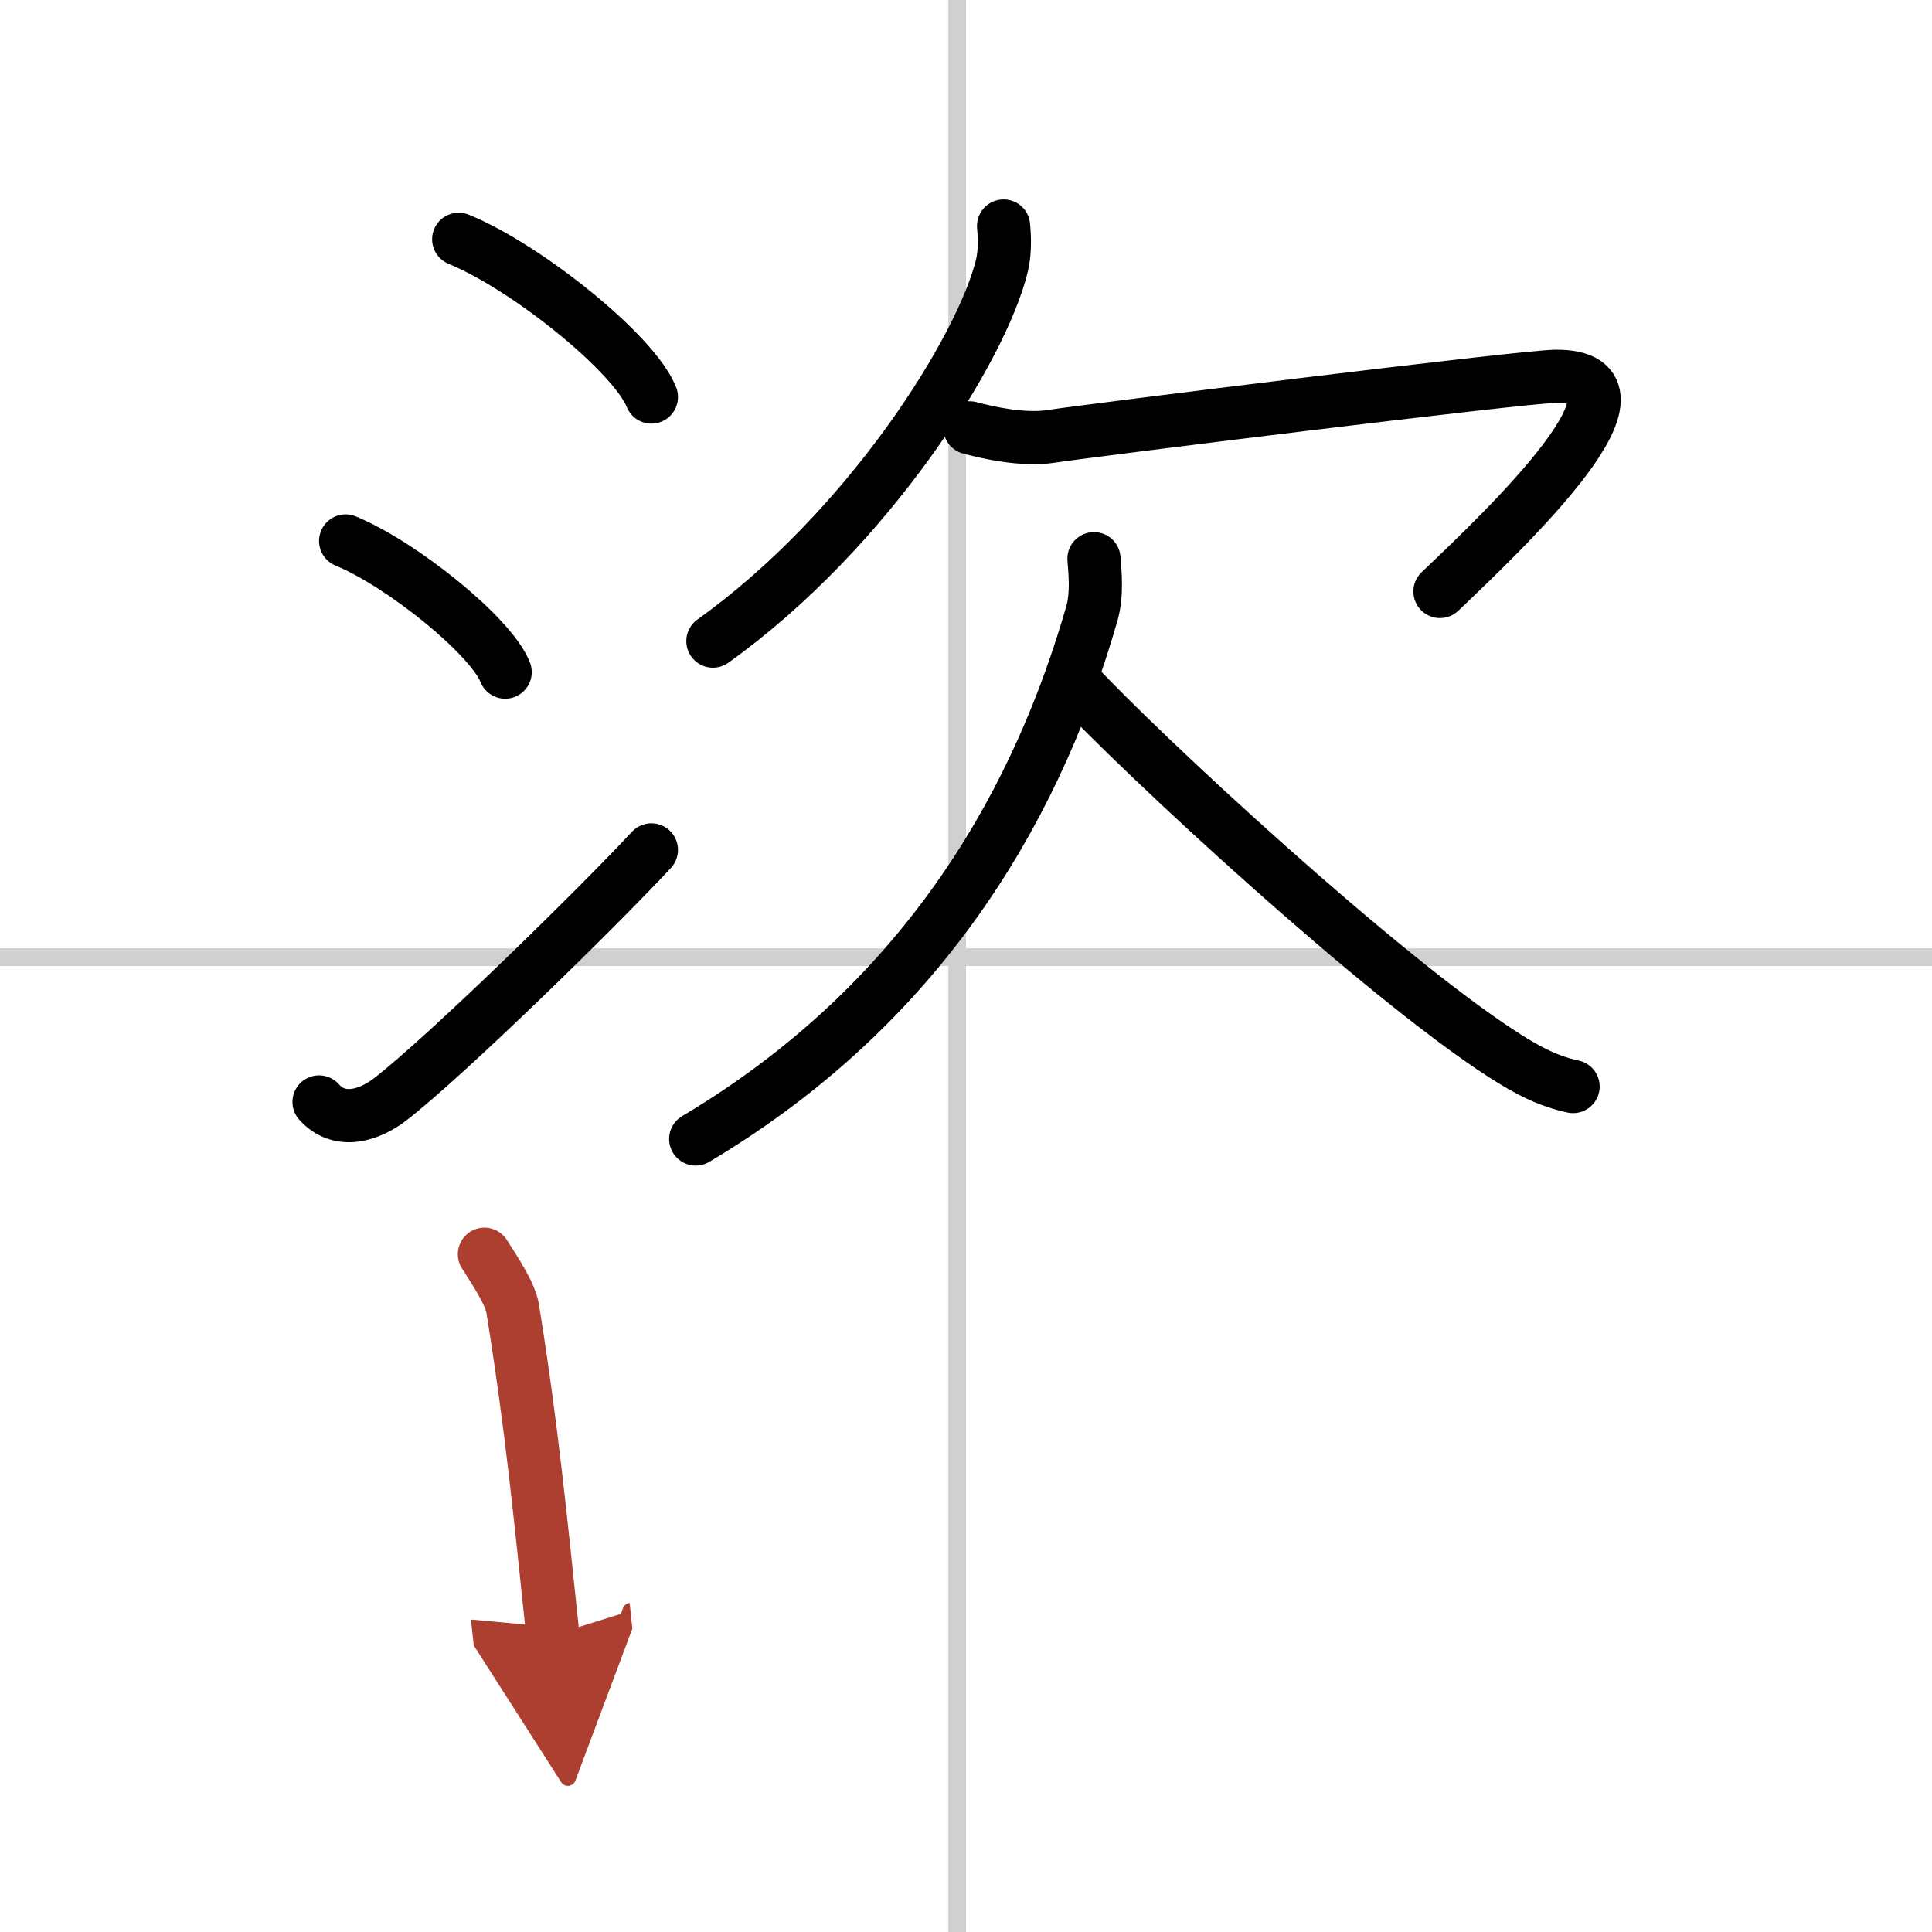 <svg width="400" height="400" viewBox="0 0 109 109" xmlns="http://www.w3.org/2000/svg"><defs><marker id="a" markerWidth="4" orient="auto" refX="1" refY="5" viewBox="0 0 10 10"><polyline points="0 0 10 5 0 10 1 5" fill="#ad3f31" stroke="#ad3f31"/></marker></defs><g fill="none" stroke="#000" stroke-linecap="round" stroke-linejoin="round" stroke-width="3"><rect width="100%" height="100%" fill="#fff" stroke="#fff"/><line x1="54" x2="54" y2="109" stroke="#d0d0d0" stroke-width="1"/><line x2="109" y1="54" y2="54" stroke="#d0d0d0" stroke-width="1"/><path d="m25.88 13.5c3.84 1.57 9.91 6.46 10.87 8.9"/><path d="m19.5 30.52c3.18 1.31 8.21 5.37 9 7.4"/><path d="m18 62.17c1.19 1.33 2.89 0.71 3.99-0.13 3.19-2.46 11.86-10.96 14.76-14.09"/><path d="m56.62 12.75c0.05 0.55 0.1 1.42-0.09 2.22-1.12 4.67-7.53 14.92-16.31 21.2"/><path d="m54.72 24.14c1.04 0.28 3.01 0.72 4.58 0.48 1.91-0.3 26.65-3.38 28.47-3.39 6.27-0.04-2.66 8.45-6.53 12.14"/><path d="m61.72 31.52c0.06 0.77 0.19 2-0.12 3.1-2.85 9.89-8.81 21.58-22.35 29.64"/><path d="m60.58 38.43c3.85 4.16 17.32 16.63 24.23 21.08 1.46 0.94 2.56 1.49 3.94 1.79"/><path d="m27.33 70.76c0.64 1 1.47 2.25 1.6 3.1 1.08 6.75 1.53 11.47 2.26 18.39" marker-end="url(#a)" stroke="#ad3f31"/></g></svg>
